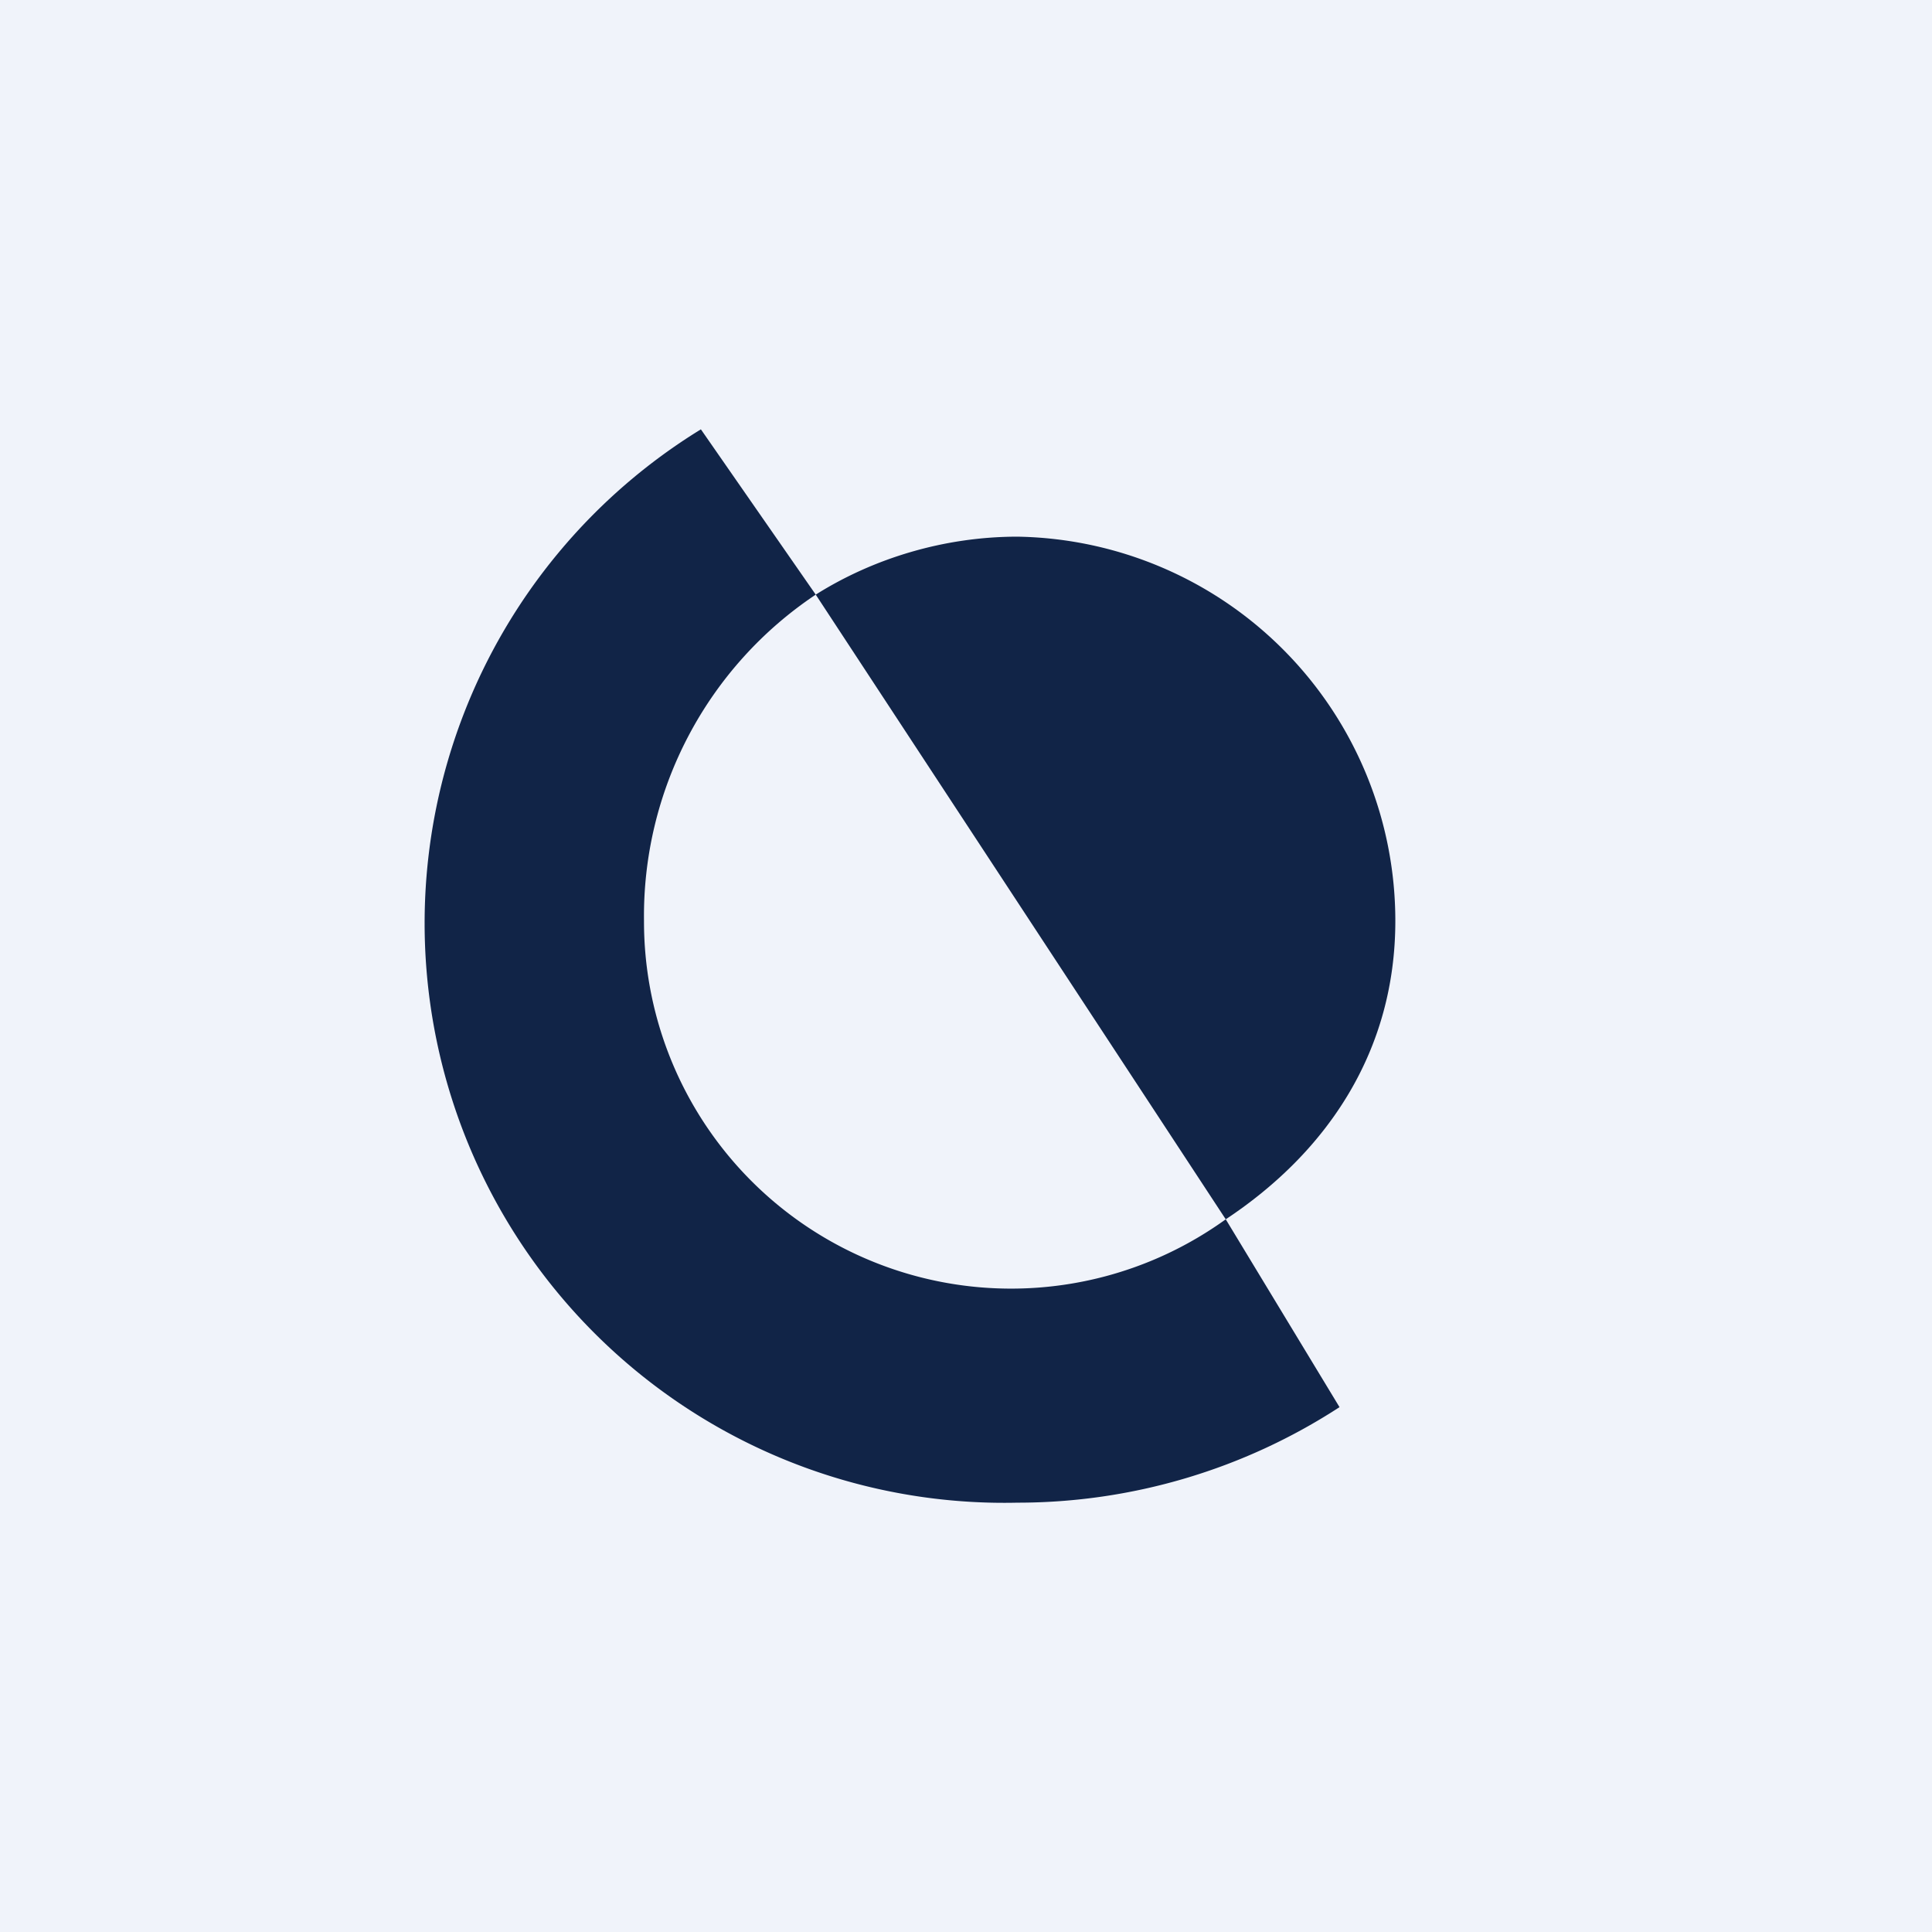 <!-- by TradingView --><svg width="18" height="18" viewBox="0 0 18 18" xmlns="http://www.w3.org/2000/svg"><path fill="#F0F3FA" d="M0 0h18v18H0z"/><path d="M11.42 11.36 7.6 5.54C8.14 5.2 8.8 5 9.48 5A3.58 3.58 0 0 1 13 8.58c0 1.21-.63 2.15-1.58 2.78Z" fill="#112447"/><path d="M6.53 4a5.4 5.4 0 0 0 2.95 10 5.5 5.5 0 0 0 3-.89l-1.06-1.75A3.42 3.42 0 0 1 6 8.58a3.6 3.6 0 0 1 1.6-3.04L6.53 4Z" fill="#112447"/></svg>